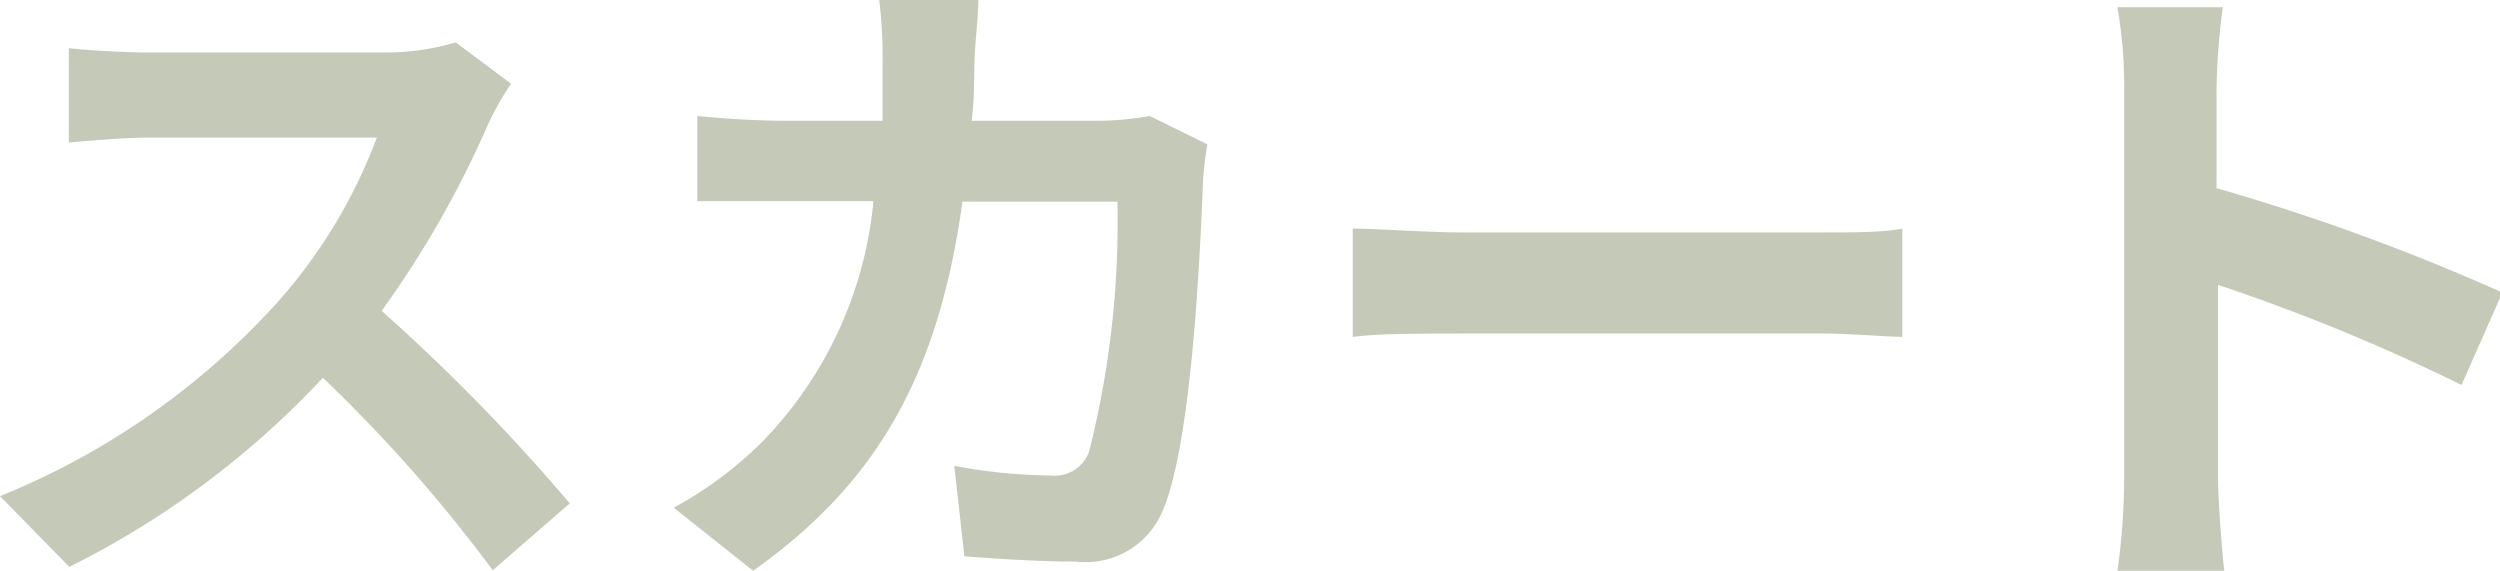 <svg xmlns="http://www.w3.org/2000/svg" viewBox="0 0 51.95 11.86"><defs><style>.cls-1{fill:#c5c9b8;}</style></defs><g id="レイヤー_2" data-name="レイヤー 2"><g id="design"><path class="cls-1" d="M10.62,1.74a6,6,0,0,0-.49.87,20.78,20.78,0,0,1-2.2,3.85,39.86,39.86,0,0,1,3.91,4l-1.6,1.39a31.34,31.34,0,0,0-3.53-4,18.47,18.47,0,0,1-5.27,3.93L0,10.31a15.71,15.71,0,0,0,5.74-4A10.84,10.84,0,0,0,7.83,2.86H3.08c-.59,0-1.36.08-1.65.1V1c.38.05,1.23.09,1.65.09H8A5,5,0,0,0,9.47.88Z"/><path class="cls-1" d="M25.09,3a6.37,6.37,0,0,0-.09.74c-.06,1.51-.23,5.42-.83,6.85a1.73,1.73,0,0,1-1.81,1.08c-.8,0-1.64-.06-2.32-.11l-.21-1.88a11.13,11.13,0,0,0,2,.2.76.76,0,0,0,.8-.49,19.49,19.49,0,0,0,.59-5.2H20c-.51,3.7-1.85,5.9-4.35,7.67L14,10.55a8.06,8.06,0,0,0,1.84-1.37,8.27,8.27,0,0,0,2.31-5H16.34c-.48,0-1.25,0-1.85,0V2.41c.59.06,1.32.1,1.85.1h2c0-.39,0-.8,0-1.22A9.71,9.71,0,0,0,18.27,0h2.06c0,.32-.07.91-.08,1.25s0,.85-.06,1.26h2.63a6.36,6.36,0,0,0,1.07-.1Z"/><path class="cls-1" d="M28.11,4.75c.51,0,1.53.08,2.26.08h7.52c.64,0,1.27,0,1.64-.08V7c-.34,0-1.05-.07-1.64-.07H30.37c-.8,0-1.74,0-2.26.07Z"/><path class="cls-1" d="M51.15,8a40.18,40.18,0,0,0-5.06-2.08v4c0,.41.07,1.39.13,1.95H44a14.1,14.1,0,0,0,.14-1.95v-8A9.59,9.59,0,0,0,44,.15h2.19a14.35,14.35,0,0,0-.13,1.7V3.91A44.87,44.87,0,0,1,52,6.08Z"/></g></g></svg>